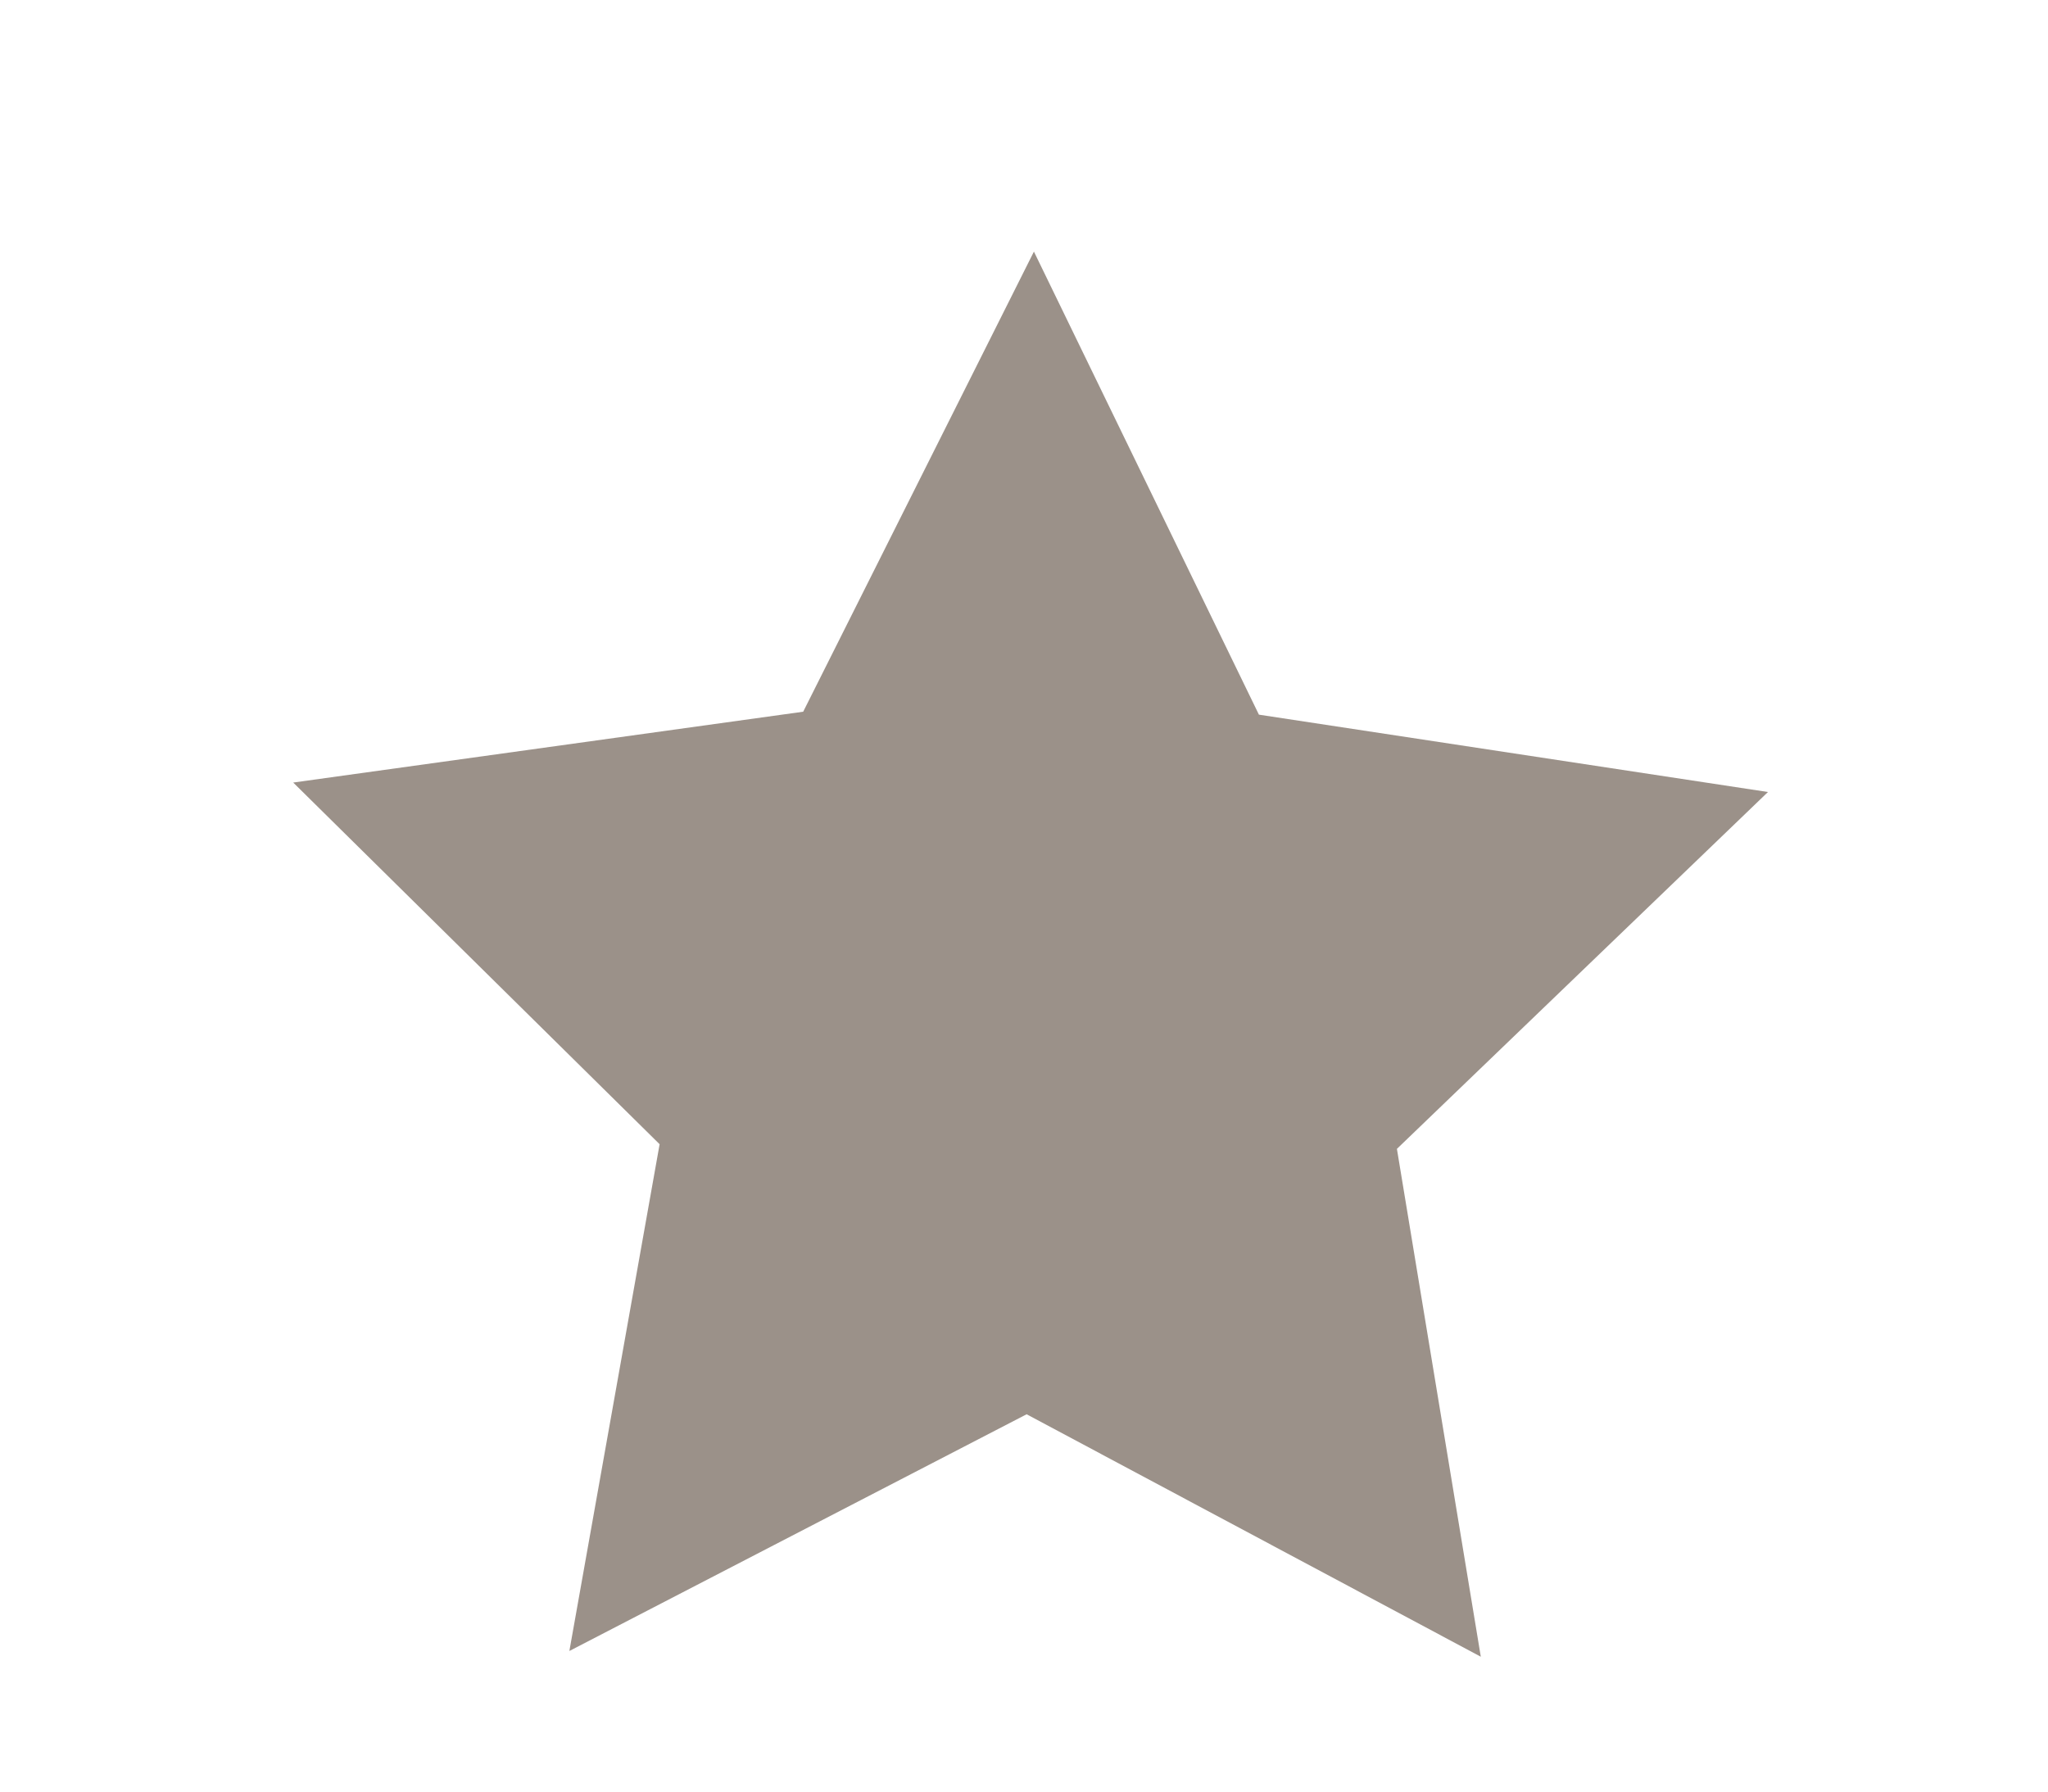 <?xml version="1.0" encoding="UTF-8"?> <svg xmlns="http://www.w3.org/2000/svg" id="Слой_1" data-name="Слой 1" viewBox="0 0 132.08 115.57"> <defs> <style>.cls-1{fill:#9b9189;}</style> </defs> <polygon class="cls-1" points="81.19 46.1 114.02 51.09 90.09 74.11 95.5 106.87 66.21 91.23 36.72 106.5 42.54 73.81 18.91 50.48 51.8 45.91 66.68 16.23 81.19 46.1"></polygon> </svg> 